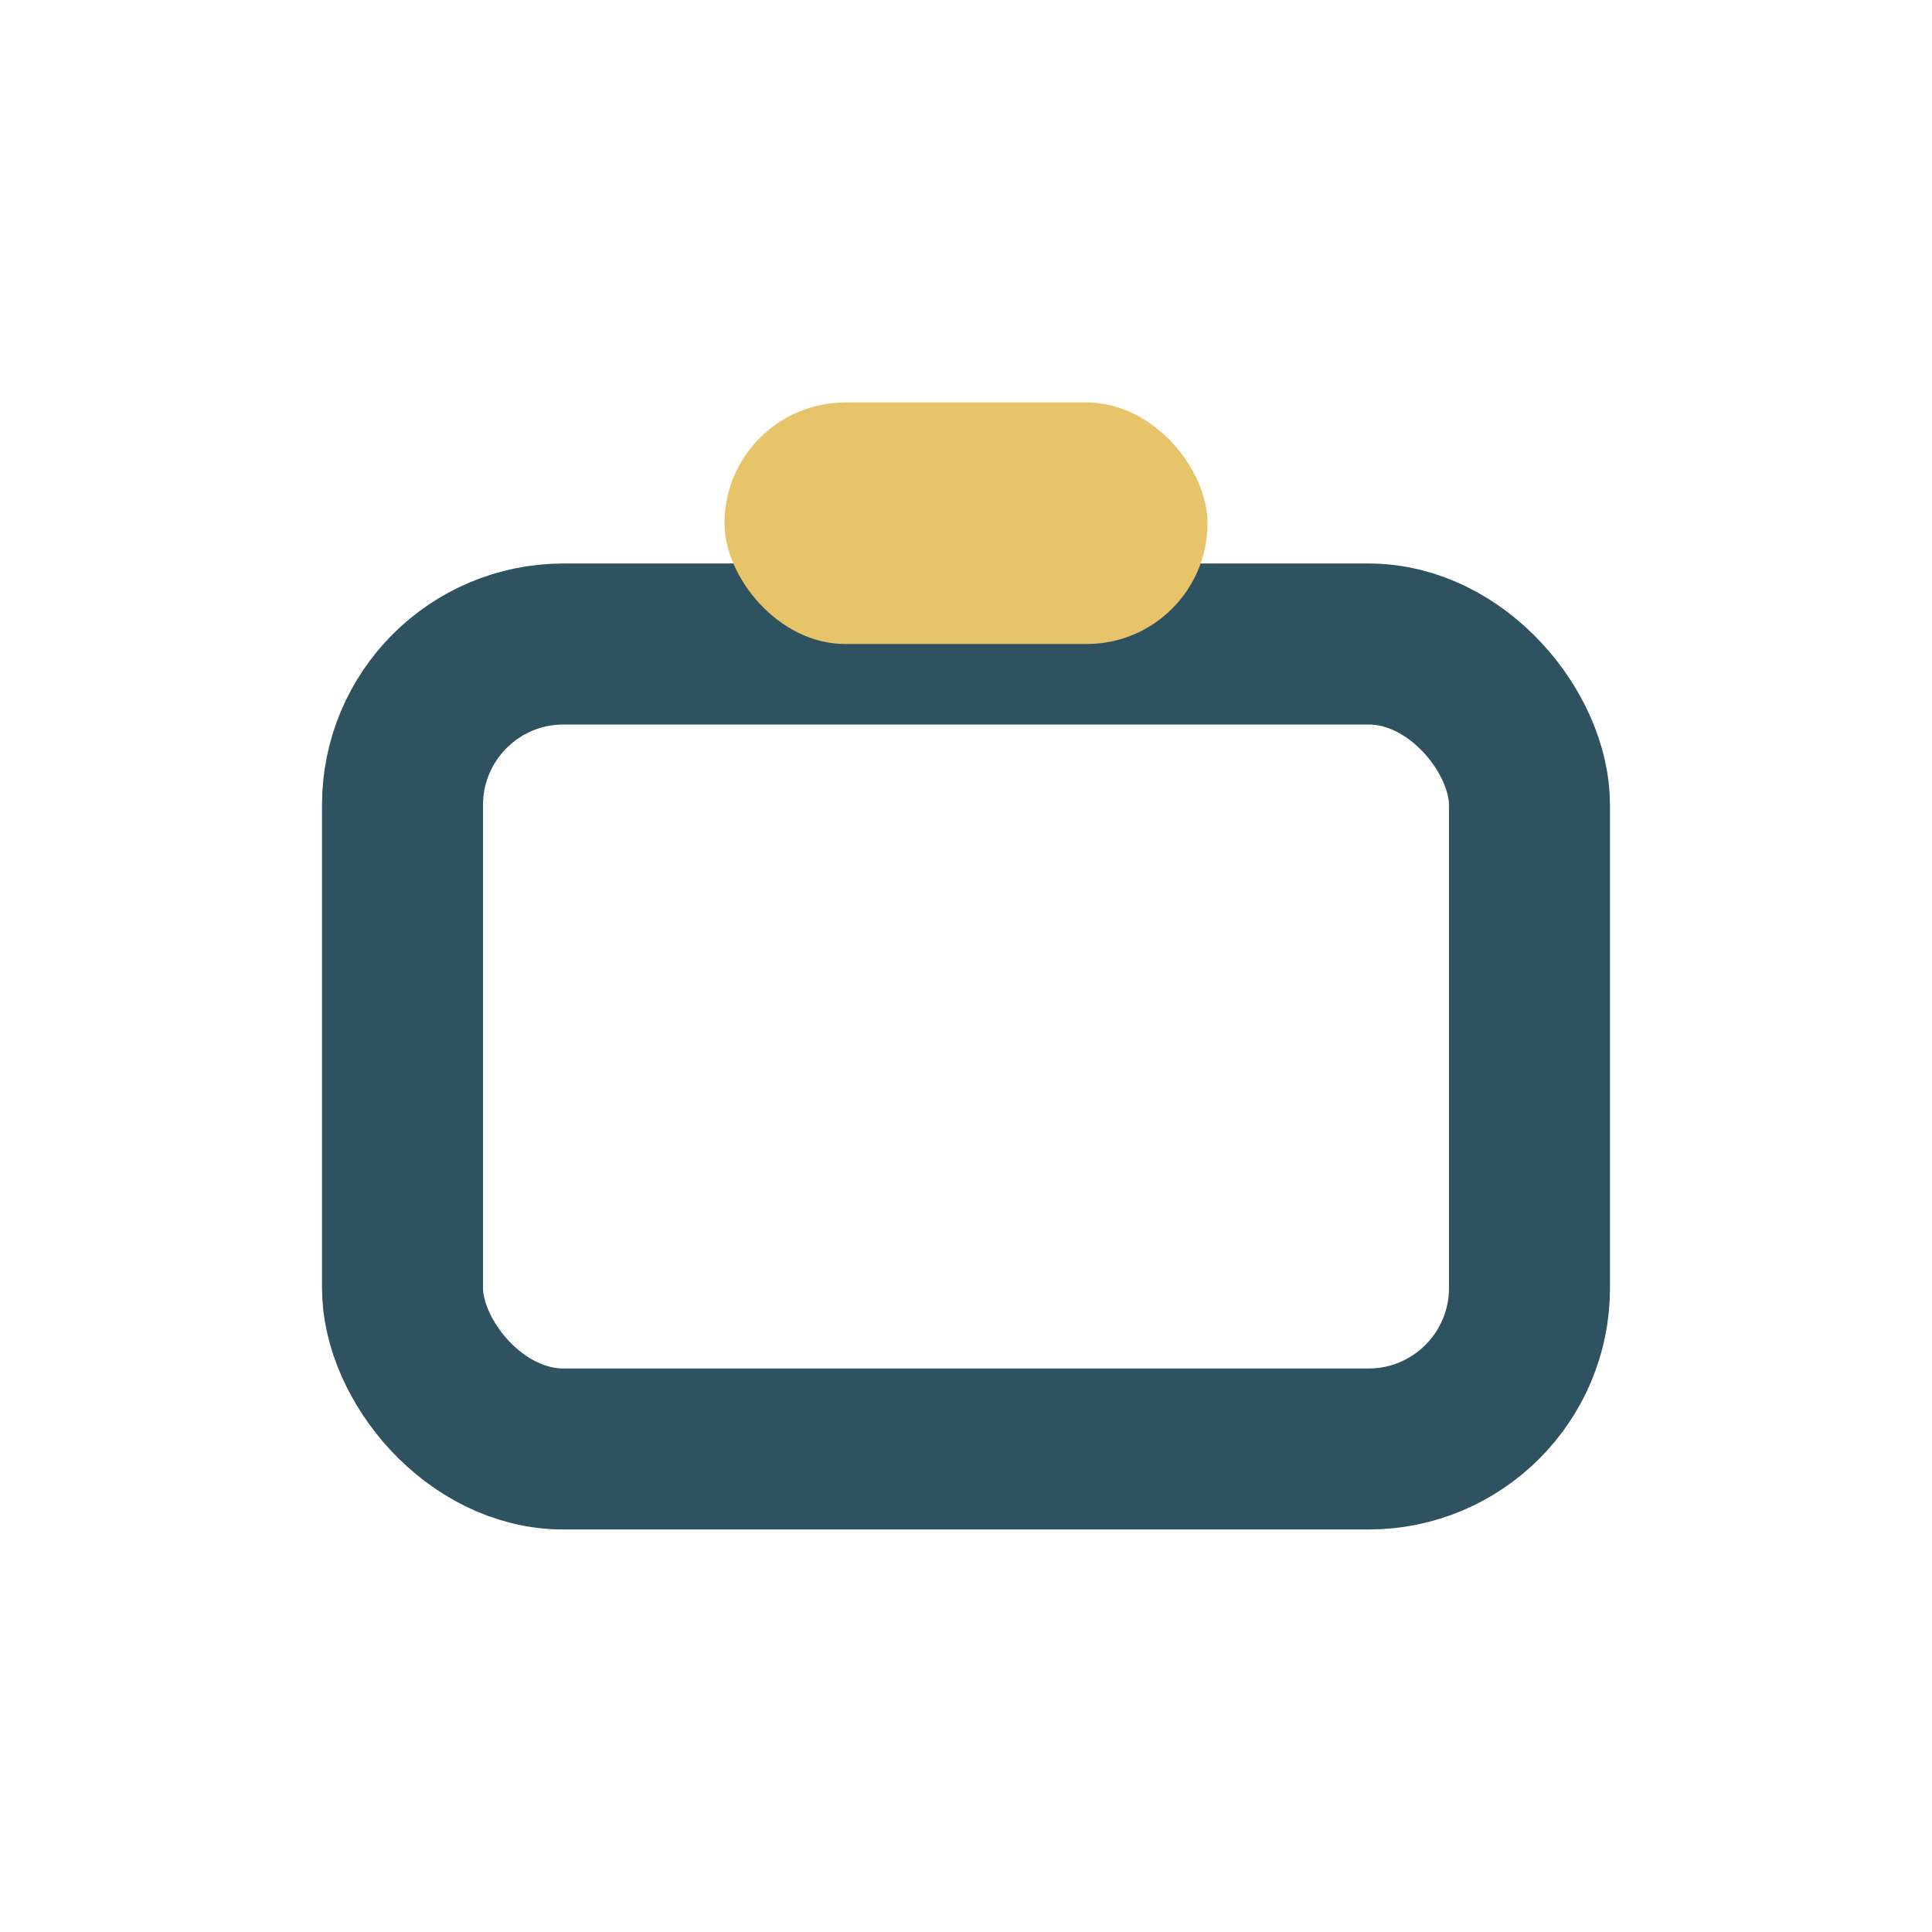 <?xml version="1.0" encoding="UTF-8"?>
<svg xmlns="http://www.w3.org/2000/svg" width="24" height="24" viewBox="0 0 24 24"><rect x="5" y="8" width="14" height="10" rx="2" stroke="#2F5261" fill="none" stroke-width="2"/><rect x="9" y="5" width="6" height="3" rx="1.5" fill="#E7C46A"/></svg>